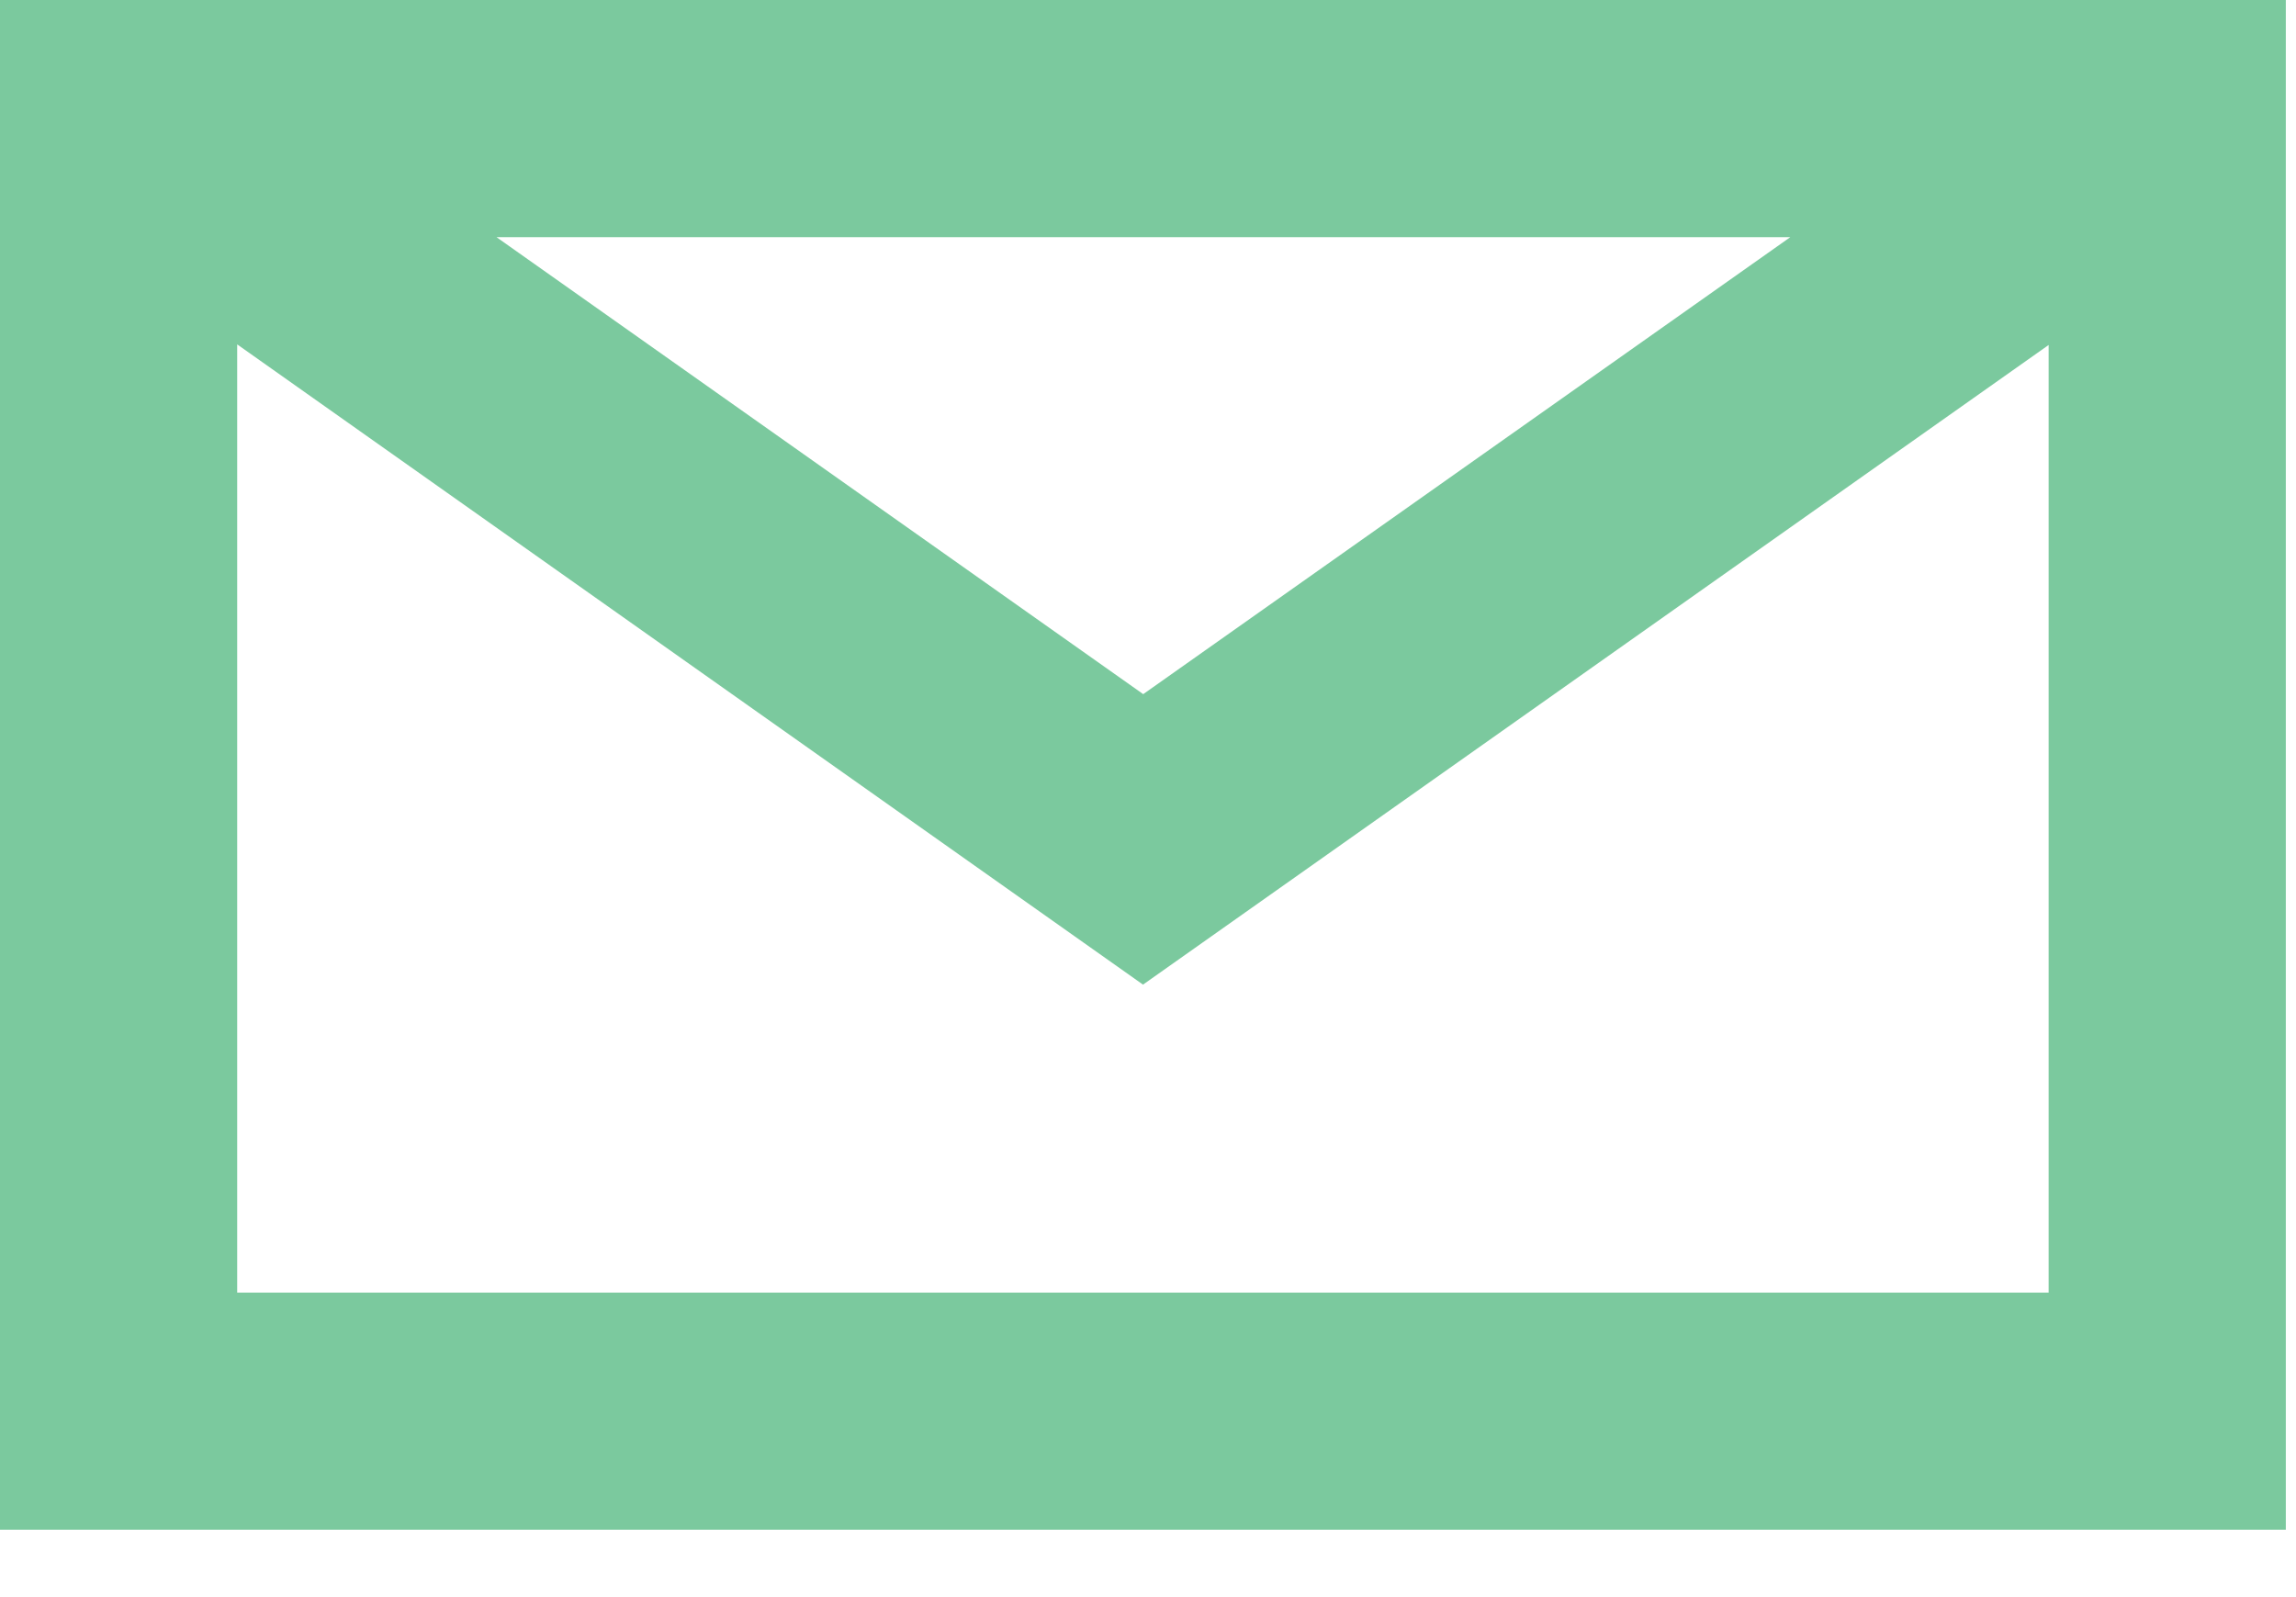 <?xml version="1.0" encoding="UTF-8"?> <svg xmlns="http://www.w3.org/2000/svg" xmlns:xlink="http://www.w3.org/1999/xlink" version="1.1" x="0" y="0" width="23" height="16" viewBox="0 0 23 16" xml:space="preserve" fill="#7bc99e"><path d="M0,0v15.325h22.898V0H0z M17.934,2.376l-6.482,4.578L4.974,2.376H17.934z M2.376,12.95v-9.5l9.074,6.414l9.072-6.408v9.494 H2.376z"></path></svg> 